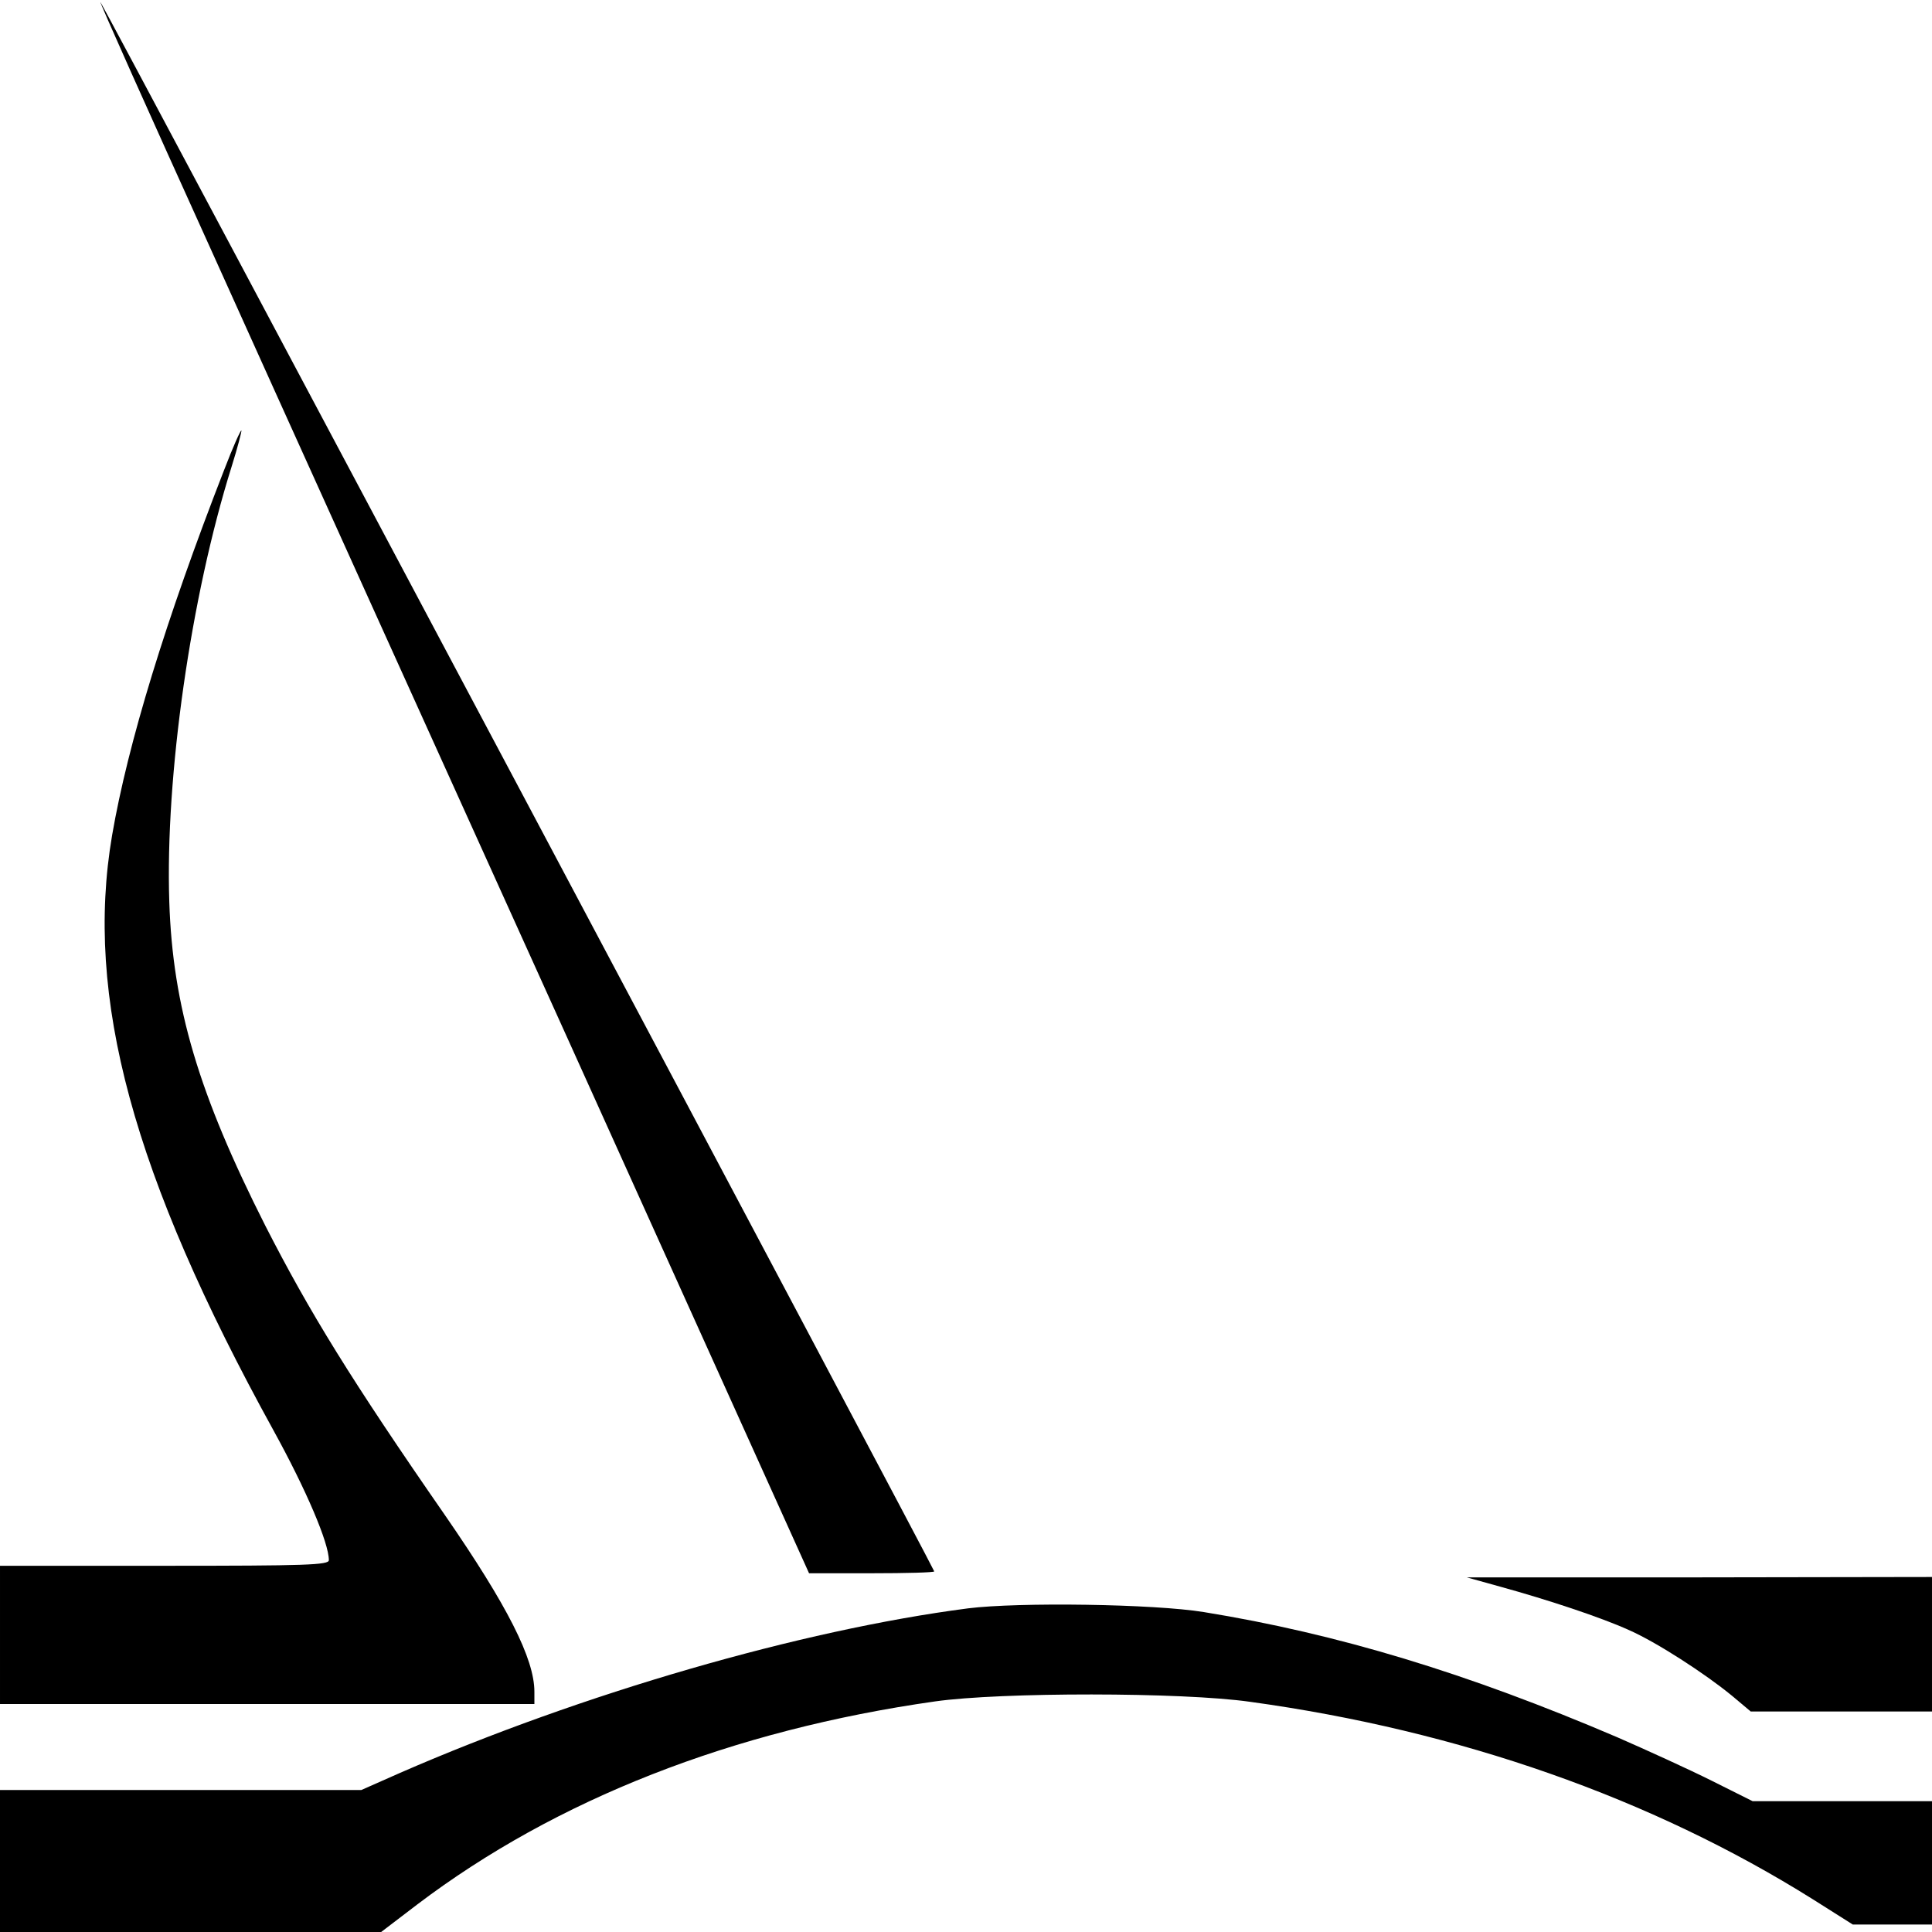 <?xml version="1.0" standalone="no"?>
<!DOCTYPE svg PUBLIC "-//W3C//DTD SVG 20010904//EN"
 "http://www.w3.org/TR/2001/REC-SVG-20010904/DTD/svg10.dtd">
<svg version="1.0" xmlns="http://www.w3.org/2000/svg"
 width="517pt" height="517pt" viewBox="0 0 517 517"
 preserveAspectRatio="xMidYMid meet">
<g transform="translate(0,517) scale(0.1,-0.1)"
fill="#000000" stroke="none">
<path d="M566 4499 c167 -371 596 -1319 952 -2106 l647 -1433 168 0 c92 0 167
2 167 5 0 7 -2222 4189 -2231 4199 -5 5 129 -294 297 -665z"/>
<path d="M600 3913 c-157 -403 -258 -734 -300 -978 -74 -433 55 -909 432
-1593 88 -160 148 -301 148 -347 0 -13 -61 -15 -440 -15 l-440 0 0 -185 0
-185 715 0 715 0 0 33 c0 88 -72 230 -239 472 -251 362 -363 544 -481 775
-178 352 -248 586 -257 867 -11 335 57 815 167 1165 16 51 27 94 26 96 -2 2
-23 -45 -46 -105z"/>
<path d="M4015 924 c127 -35 269 -82 344 -116 73 -32 203 -116 276 -176 l50
-42 242 0 243 0 0 180 0 180 -622 -1 -623 0 90 -25z"/>
<path d="M2590 866 c-447 -58 -1033 -228 -1519 -440 l-104 -46 -483 0 -484 0
0 -190 0 -190 510 0 510 0 97 74 c371 281 843 466 1385 543 176 25 660 25 843
-1 560 -77 1075 -258 1507 -529 l106 -67 106 0 106 0 0 165 0 165 -240 0 -240
0 -110 55 c-60 30 -174 82 -252 116 -402 172 -749 277 -1106 335 -134 22 -496
27 -632 10z"/>
</g>
</svg>
